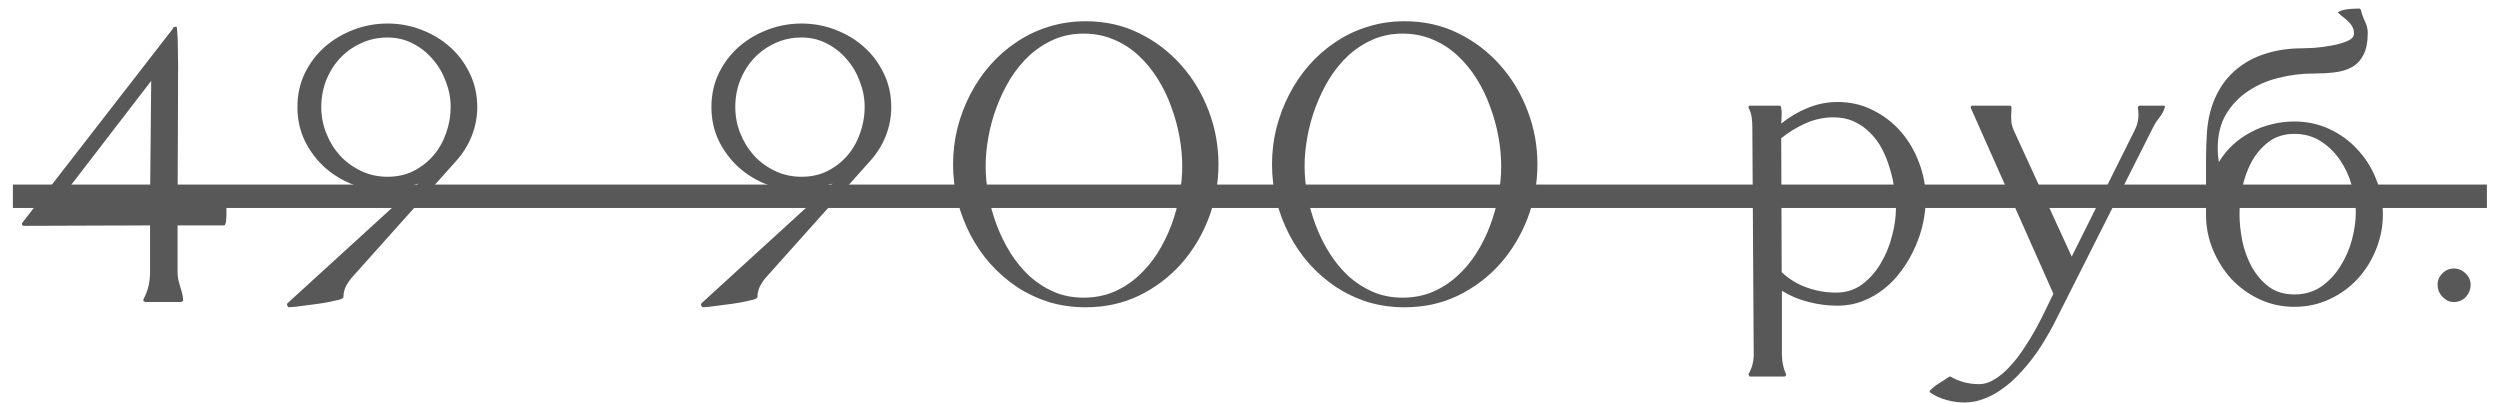 <?xml version="1.0" encoding="UTF-8"?> <svg xmlns="http://www.w3.org/2000/svg" width="149" height="24" viewBox="0 0 149 24" fill="none"><path d="M10.529 1.594C10.547 1.667 10.561 1.803 10.57 2.004C10.588 2.204 10.598 2.441 10.598 2.715C10.607 2.979 10.611 3.266 10.611 3.576C10.62 3.886 10.62 4.182 10.611 4.465C10.611 4.738 10.611 4.984 10.611 5.203C10.611 5.422 10.611 5.577 10.611 5.668C10.611 6.707 10.607 7.742 10.598 8.771C10.588 9.801 10.584 10.836 10.584 11.875H13.359C13.396 11.875 13.423 11.907 13.441 11.971C13.46 12.034 13.473 12.107 13.482 12.19C13.492 12.271 13.496 12.349 13.496 12.422C13.496 12.495 13.496 12.545 13.496 12.572C13.496 12.618 13.496 12.686 13.496 12.777C13.496 12.868 13.492 12.964 13.482 13.065C13.482 13.165 13.469 13.251 13.441 13.324C13.423 13.397 13.396 13.434 13.359 13.434H10.584V16.223C10.584 16.369 10.598 16.514 10.625 16.66C10.662 16.797 10.698 16.934 10.734 17.07C10.78 17.207 10.821 17.348 10.857 17.494C10.894 17.631 10.912 17.772 10.912 17.918L10.898 17.945L10.789 18H8.67L8.547 17.945V17.836C8.684 17.59 8.784 17.33 8.848 17.057C8.911 16.783 8.943 16.505 8.943 16.223V13.434L1.438 13.461C1.392 13.461 1.355 13.447 1.328 13.42C1.301 13.383 1.296 13.342 1.314 13.297L10.297 1.717L10.31 1.648C10.393 1.603 10.466 1.585 10.529 1.594ZM8.943 11.875L9.012 4.82L3.584 11.875H8.943ZM28.445 6.379C28.445 6.971 28.335 7.546 28.117 8.102C27.898 8.648 27.593 9.141 27.201 9.578L20.939 16.578C20.839 16.697 20.748 16.829 20.666 16.975C20.584 17.111 20.529 17.257 20.502 17.412C20.483 17.476 20.474 17.531 20.474 17.576C20.483 17.613 20.479 17.663 20.46 17.727C20.442 17.772 20.36 17.818 20.214 17.863C20.069 17.9 19.886 17.941 19.668 17.986C19.449 18.032 19.207 18.073 18.943 18.109C18.688 18.146 18.442 18.178 18.205 18.205C17.968 18.241 17.758 18.269 17.576 18.287C17.393 18.305 17.266 18.314 17.193 18.314L17.097 18.178L17.125 18.082L24.945 10.945C24.635 11.018 24.33 11.109 24.029 11.219C23.728 11.328 23.418 11.383 23.099 11.383C22.397 11.383 21.723 11.26 21.076 11.014C20.429 10.768 19.854 10.421 19.353 9.975C18.861 9.528 18.464 8.999 18.164 8.389C17.872 7.778 17.726 7.108 17.726 6.379C17.726 5.65 17.872 4.98 18.164 4.369C18.464 3.758 18.861 3.234 19.353 2.797C19.854 2.359 20.429 2.018 21.076 1.771C21.723 1.525 22.397 1.402 23.099 1.402C23.801 1.402 24.471 1.525 25.109 1.771C25.756 2.018 26.326 2.359 26.818 2.797C27.31 3.234 27.702 3.758 27.994 4.369C28.294 4.98 28.445 5.65 28.445 6.379ZM23.099 2.236C22.525 2.236 21.996 2.35 21.513 2.578C21.03 2.797 20.611 3.098 20.256 3.48C19.909 3.854 19.636 4.292 19.435 4.793C19.244 5.294 19.148 5.823 19.148 6.379C19.148 6.926 19.248 7.45 19.449 7.951C19.649 8.452 19.923 8.895 20.269 9.277C20.625 9.66 21.044 9.965 21.527 10.193C22.01 10.421 22.534 10.535 23.099 10.535C23.673 10.535 24.188 10.421 24.644 10.193C25.109 9.956 25.506 9.646 25.834 9.264C26.162 8.881 26.412 8.439 26.585 7.938C26.768 7.436 26.859 6.917 26.859 6.379C26.859 5.859 26.763 5.354 26.572 4.861C26.39 4.36 26.13 3.918 25.793 3.535C25.464 3.143 25.068 2.829 24.603 2.592C24.147 2.355 23.646 2.236 23.099 2.236ZM53.12 6.379C53.12 6.971 53.011 7.546 52.792 8.102C52.573 8.648 52.268 9.141 51.876 9.578L45.614 16.578C45.514 16.697 45.423 16.829 45.341 16.975C45.259 17.111 45.204 17.257 45.177 17.412C45.158 17.476 45.149 17.531 45.149 17.576C45.158 17.613 45.154 17.663 45.136 17.727C45.117 17.772 45.035 17.818 44.889 17.863C44.744 17.9 44.561 17.941 44.343 17.986C44.124 18.032 43.882 18.073 43.618 18.109C43.363 18.146 43.117 18.178 42.88 18.205C42.643 18.241 42.433 18.269 42.251 18.287C42.069 18.305 41.941 18.314 41.868 18.314L41.772 18.178L41.8 18.082L49.62 10.945C49.31 11.018 49.005 11.109 48.704 11.219C48.403 11.328 48.093 11.383 47.774 11.383C47.072 11.383 46.398 11.26 45.751 11.014C45.104 10.768 44.529 10.421 44.028 9.975C43.536 9.528 43.139 8.999 42.839 8.389C42.547 7.778 42.401 7.108 42.401 6.379C42.401 5.65 42.547 4.98 42.839 4.369C43.139 3.758 43.536 3.234 44.028 2.797C44.529 2.359 45.104 2.018 45.751 1.771C46.398 1.525 47.072 1.402 47.774 1.402C48.476 1.402 49.146 1.525 49.784 1.771C50.431 2.018 51.001 2.359 51.493 2.797C51.985 3.234 52.377 3.758 52.669 4.369C52.969 4.98 53.12 5.65 53.12 6.379ZM47.774 2.236C47.2 2.236 46.671 2.35 46.188 2.578C45.705 2.797 45.286 3.098 44.931 3.48C44.584 3.854 44.311 4.292 44.11 4.793C43.919 5.294 43.823 5.823 43.823 6.379C43.823 6.926 43.923 7.45 44.124 7.951C44.324 8.452 44.598 8.895 44.944 9.277C45.3 9.66 45.719 9.965 46.202 10.193C46.685 10.421 47.209 10.535 47.774 10.535C48.348 10.535 48.863 10.421 49.319 10.193C49.784 9.956 50.181 9.646 50.509 9.264C50.837 8.881 51.087 8.439 51.261 7.938C51.443 7.436 51.534 6.917 51.534 6.379C51.534 5.859 51.438 5.354 51.247 4.861C51.065 4.36 50.805 3.918 50.468 3.535C50.139 3.143 49.743 2.829 49.278 2.592C48.822 2.355 48.321 2.236 47.774 2.236ZM64.706 1.266C65.863 1.266 66.925 1.503 67.891 1.977C68.857 2.451 69.691 3.084 70.393 3.877C71.095 4.661 71.642 5.568 72.034 6.598C72.425 7.618 72.621 8.685 72.621 9.797C72.621 10.909 72.425 11.98 72.034 13.01C71.642 14.031 71.095 14.938 70.393 15.73C69.691 16.514 68.857 17.143 67.891 17.617C66.925 18.082 65.863 18.314 64.706 18.314C63.931 18.314 63.197 18.21 62.504 18C61.821 17.781 61.187 17.48 60.604 17.098C60.021 16.706 59.492 16.245 59.018 15.717C58.553 15.188 58.157 14.609 57.828 13.98C57.5 13.342 57.245 12.672 57.063 11.971C56.89 11.26 56.803 10.535 56.803 9.797C56.803 9.059 56.89 8.339 57.063 7.637C57.245 6.926 57.5 6.256 57.828 5.627C58.157 4.989 58.553 4.406 59.018 3.877C59.492 3.339 60.021 2.879 60.604 2.496C61.187 2.104 61.821 1.803 62.504 1.594C63.197 1.375 63.931 1.266 64.706 1.266ZM64.582 2.004C63.935 2.004 63.343 2.122 62.805 2.359C62.267 2.596 61.78 2.915 61.342 3.316C60.914 3.717 60.536 4.182 60.207 4.711C59.888 5.24 59.62 5.796 59.401 6.379C59.182 6.962 59.018 7.559 58.909 8.17C58.799 8.771 58.745 9.35 58.745 9.906C58.745 10.462 58.799 11.041 58.909 11.643C59.018 12.235 59.182 12.823 59.401 13.406C59.62 13.99 59.893 14.546 60.221 15.074C60.549 15.594 60.928 16.054 61.356 16.455C61.793 16.847 62.281 17.162 62.819 17.398C63.356 17.626 63.944 17.74 64.582 17.74C65.23 17.74 65.827 17.626 66.373 17.398C66.92 17.162 67.408 16.847 67.836 16.455C68.274 16.063 68.657 15.607 68.985 15.088C69.313 14.568 69.586 14.017 69.805 13.434C70.024 12.85 70.188 12.258 70.297 11.656C70.407 11.046 70.461 10.462 70.461 9.906C70.461 9.341 70.407 8.758 70.297 8.156C70.188 7.546 70.024 6.949 69.805 6.365C69.595 5.773 69.327 5.217 68.998 4.697C68.67 4.169 68.287 3.704 67.85 3.303C67.422 2.902 66.934 2.587 66.387 2.359C65.84 2.122 65.239 2.004 64.582 2.004ZM83.715 1.266C84.872 1.266 85.934 1.503 86.9 1.977C87.867 2.451 88.701 3.084 89.402 3.877C90.104 4.661 90.651 5.568 91.043 6.598C91.435 7.618 91.631 8.685 91.631 9.797C91.631 10.909 91.435 11.98 91.043 13.01C90.651 14.031 90.104 14.938 89.402 15.73C88.701 16.514 87.867 17.143 86.9 17.617C85.934 18.082 84.872 18.314 83.715 18.314C82.94 18.314 82.206 18.21 81.514 18C80.83 17.781 80.197 17.48 79.613 17.098C79.03 16.706 78.501 16.245 78.027 15.717C77.562 15.188 77.166 14.609 76.838 13.98C76.51 13.342 76.255 12.672 76.072 11.971C75.899 11.26 75.812 10.535 75.812 9.797C75.812 9.059 75.899 8.339 76.072 7.637C76.255 6.926 76.51 6.256 76.838 5.627C77.166 4.989 77.562 4.406 78.027 3.877C78.501 3.339 79.03 2.879 79.613 2.496C80.197 2.104 80.83 1.803 81.514 1.594C82.206 1.375 82.94 1.266 83.715 1.266ZM83.592 2.004C82.945 2.004 82.352 2.122 81.814 2.359C81.277 2.596 80.789 2.915 80.352 3.316C79.923 3.717 79.545 4.182 79.217 4.711C78.898 5.24 78.629 5.796 78.41 6.379C78.191 6.962 78.027 7.559 77.918 8.17C77.809 8.771 77.754 9.35 77.754 9.906C77.754 10.462 77.809 11.041 77.918 11.643C78.027 12.235 78.191 12.823 78.41 13.406C78.629 13.99 78.902 14.546 79.231 15.074C79.559 15.594 79.937 16.054 80.365 16.455C80.803 16.847 81.29 17.162 81.828 17.398C82.366 17.626 82.954 17.74 83.592 17.74C84.239 17.74 84.836 17.626 85.383 17.398C85.93 17.162 86.417 16.847 86.846 16.455C87.283 16.063 87.666 15.607 87.994 15.088C88.322 14.568 88.596 14.017 88.814 13.434C89.033 12.85 89.197 12.258 89.307 11.656C89.416 11.046 89.471 10.462 89.471 9.906C89.471 9.341 89.416 8.758 89.307 8.156C89.197 7.546 89.033 6.949 88.814 6.365C88.605 5.773 88.336 5.217 88.008 4.697C87.68 4.169 87.297 3.704 86.859 3.303C86.431 2.902 85.943 2.587 85.397 2.359C84.85 2.122 84.248 2.004 83.592 2.004ZM104.206 6.406L104.234 6.324L104.275 6.297H106.066C106.111 6.297 106.143 6.347 106.161 6.447C106.18 6.538 106.189 6.648 106.189 6.775C106.189 6.894 106.184 7.012 106.175 7.131C106.166 7.249 106.161 7.327 106.161 7.363C106.635 6.98 107.159 6.671 107.734 6.434C108.308 6.197 108.905 6.078 109.525 6.078C110.29 6.078 110.992 6.242 111.63 6.57C112.277 6.889 112.833 7.318 113.298 7.855C113.763 8.393 114.123 9.008 114.378 9.701C114.642 10.394 114.775 11.105 114.775 11.834C114.775 12.317 114.72 12.809 114.611 13.31C114.501 13.812 114.337 14.3 114.118 14.773C113.909 15.247 113.649 15.694 113.339 16.113C113.038 16.533 112.692 16.897 112.3 17.207C111.917 17.517 111.489 17.763 111.015 17.945C110.55 18.128 110.053 18.219 109.525 18.219C108.941 18.219 108.367 18.146 107.802 18C107.237 17.863 106.704 17.64 106.202 17.33V21.145C106.202 21.555 106.284 21.942 106.448 22.307V22.375L106.38 22.443H104.275L104.206 22.307C104.416 21.942 104.521 21.555 104.521 21.145L104.439 7.568C104.439 7.368 104.425 7.172 104.398 6.98C104.37 6.78 104.307 6.589 104.206 6.406ZM106.189 16.223C106.626 16.633 107.127 16.938 107.693 17.139C108.258 17.339 108.836 17.439 109.429 17.439C110.021 17.439 110.541 17.275 110.988 16.947C111.434 16.61 111.803 16.191 112.095 15.69C112.396 15.188 112.619 14.646 112.765 14.062C112.92 13.479 112.997 12.937 112.997 12.435C112.997 12.062 112.965 11.67 112.902 11.26C112.847 10.841 112.756 10.43 112.628 10.029C112.51 9.619 112.355 9.232 112.163 8.867C111.972 8.503 111.735 8.184 111.452 7.91C111.179 7.628 110.86 7.404 110.495 7.24C110.14 7.076 109.734 6.994 109.279 6.994C108.704 6.994 108.148 7.113 107.611 7.35C107.082 7.587 106.599 7.883 106.161 8.238L106.189 16.223ZM127.413 6.406L127.454 6.324L127.509 6.297H128.971L129.04 6.338C128.976 6.584 128.862 6.807 128.698 7.008C128.543 7.199 128.411 7.409 128.302 7.637L122.409 19.312C122.245 19.631 122.054 19.969 121.835 20.324C121.625 20.68 121.388 21.031 121.124 21.377C120.86 21.723 120.577 22.051 120.276 22.361C119.975 22.68 119.652 22.958 119.305 23.195C118.968 23.441 118.613 23.633 118.239 23.77C117.865 23.915 117.478 23.988 117.077 23.988C116.712 23.988 116.357 23.938 116.011 23.838C115.655 23.747 115.327 23.596 115.026 23.387L114.999 23.305C115.172 23.122 115.363 22.967 115.573 22.84C115.783 22.712 115.988 22.58 116.188 22.443H116.243C116.762 22.744 117.328 22.895 117.938 22.895C118.266 22.895 118.585 22.794 118.895 22.594C119.214 22.402 119.515 22.147 119.798 21.828C120.089 21.518 120.363 21.167 120.618 20.775C120.882 20.384 121.124 19.987 121.343 19.586C121.561 19.185 121.757 18.802 121.93 18.438C122.104 18.073 122.254 17.763 122.382 17.508L117.46 6.434V6.338L117.528 6.297H119.798L119.839 6.324H119.866C119.875 6.333 119.88 6.37 119.88 6.434C119.88 6.497 119.88 6.566 119.88 6.639C119.88 6.712 119.875 6.785 119.866 6.857C119.866 6.921 119.866 6.962 119.866 6.98C119.866 7.108 119.875 7.24 119.893 7.377C119.921 7.505 119.962 7.632 120.016 7.76L123.475 15.293L127.235 7.746C127.381 7.464 127.454 7.154 127.454 6.816C127.454 6.68 127.44 6.543 127.413 6.406ZM140.297 2.004C140.297 1.84 140.265 1.703 140.202 1.594C140.138 1.475 140.056 1.37 139.955 1.279C139.864 1.179 139.76 1.088 139.641 1.006C139.532 0.924 139.427 0.833 139.327 0.732C139.509 0.632 139.696 0.573 139.887 0.555C140.079 0.527 140.274 0.514 140.475 0.514H140.653L140.707 0.582C140.762 0.819 140.844 1.051 140.954 1.279C141.063 1.498 141.118 1.726 141.118 1.963C141.118 2.51 141.031 2.947 140.858 3.275C140.694 3.594 140.466 3.836 140.174 4C139.883 4.164 139.536 4.269 139.135 4.314C138.743 4.36 138.319 4.383 137.864 4.383C137.171 4.383 136.483 4.469 135.799 4.643C135.125 4.807 134.519 5.071 133.981 5.436C133.443 5.791 133.006 6.251 132.668 6.816C132.34 7.372 132.176 8.047 132.176 8.84C132.176 8.977 132.181 9.113 132.19 9.25C132.208 9.387 132.226 9.523 132.245 9.66C132.482 9.268 132.764 8.922 133.092 8.621C133.42 8.32 133.78 8.07 134.172 7.869C134.564 7.66 134.974 7.505 135.403 7.404C135.84 7.295 136.287 7.24 136.743 7.24C137.49 7.24 138.187 7.391 138.834 7.691C139.482 7.992 140.038 8.398 140.502 8.908C140.976 9.41 141.345 9.993 141.61 10.658C141.883 11.324 142.02 12.025 142.02 12.764C142.02 13.502 141.883 14.204 141.61 14.869C141.345 15.534 140.976 16.122 140.502 16.633C140.038 17.134 139.482 17.535 138.834 17.836C138.187 18.137 137.49 18.287 136.743 18.287C136.004 18.287 135.312 18.137 134.664 17.836C134.026 17.535 133.47 17.134 132.996 16.633C132.532 16.122 132.163 15.539 131.889 14.883C131.616 14.217 131.479 13.525 131.479 12.805V9.523C131.479 9.25 131.483 8.977 131.493 8.703C131.502 8.421 131.515 8.143 131.534 7.869C131.597 7.049 131.78 6.329 132.08 5.709C132.381 5.08 132.778 4.561 133.27 4.15C133.762 3.731 134.341 3.417 135.006 3.207C135.681 2.988 136.419 2.879 137.221 2.879C137.358 2.879 137.595 2.87 137.932 2.852C138.269 2.824 138.611 2.779 138.957 2.715C139.313 2.651 139.623 2.564 139.887 2.455C140.161 2.337 140.297 2.186 140.297 2.004ZM136.743 7.979C136.141 7.979 135.631 8.138 135.211 8.457C134.801 8.767 134.464 9.159 134.2 9.633C133.944 10.107 133.758 10.626 133.639 11.191C133.53 11.747 133.475 12.271 133.475 12.764C133.475 13.256 133.53 13.784 133.639 14.35C133.758 14.906 133.944 15.421 134.2 15.895C134.464 16.369 134.801 16.765 135.211 17.084C135.631 17.394 136.141 17.549 136.743 17.549C137.353 17.549 137.886 17.394 138.342 17.084C138.798 16.765 139.176 16.364 139.477 15.881C139.787 15.398 140.019 14.869 140.174 14.295C140.329 13.712 140.407 13.16 140.407 12.641C140.407 12.121 140.325 11.588 140.161 11.041C140.006 10.485 139.773 9.984 139.463 9.537C139.153 9.081 138.771 8.708 138.315 8.416C137.859 8.124 137.335 7.979 136.743 7.979ZM146.25 16.004C146.514 16.004 146.747 16.1 146.947 16.291C147.148 16.482 147.248 16.71 147.248 16.975C147.248 17.248 147.152 17.49 146.961 17.699C146.77 17.9 146.533 18 146.25 18C146.113 18 145.986 17.973 145.867 17.918C145.758 17.854 145.658 17.777 145.566 17.686C145.475 17.585 145.402 17.476 145.348 17.357C145.302 17.23 145.279 17.102 145.279 16.975C145.279 16.71 145.375 16.482 145.566 16.291C145.758 16.1 145.986 16.004 146.25 16.004Z" fill="#585858"></path><path d="M0.768 11H148.219V12.395H0.768V11Z" fill="#585858"></path></svg> 